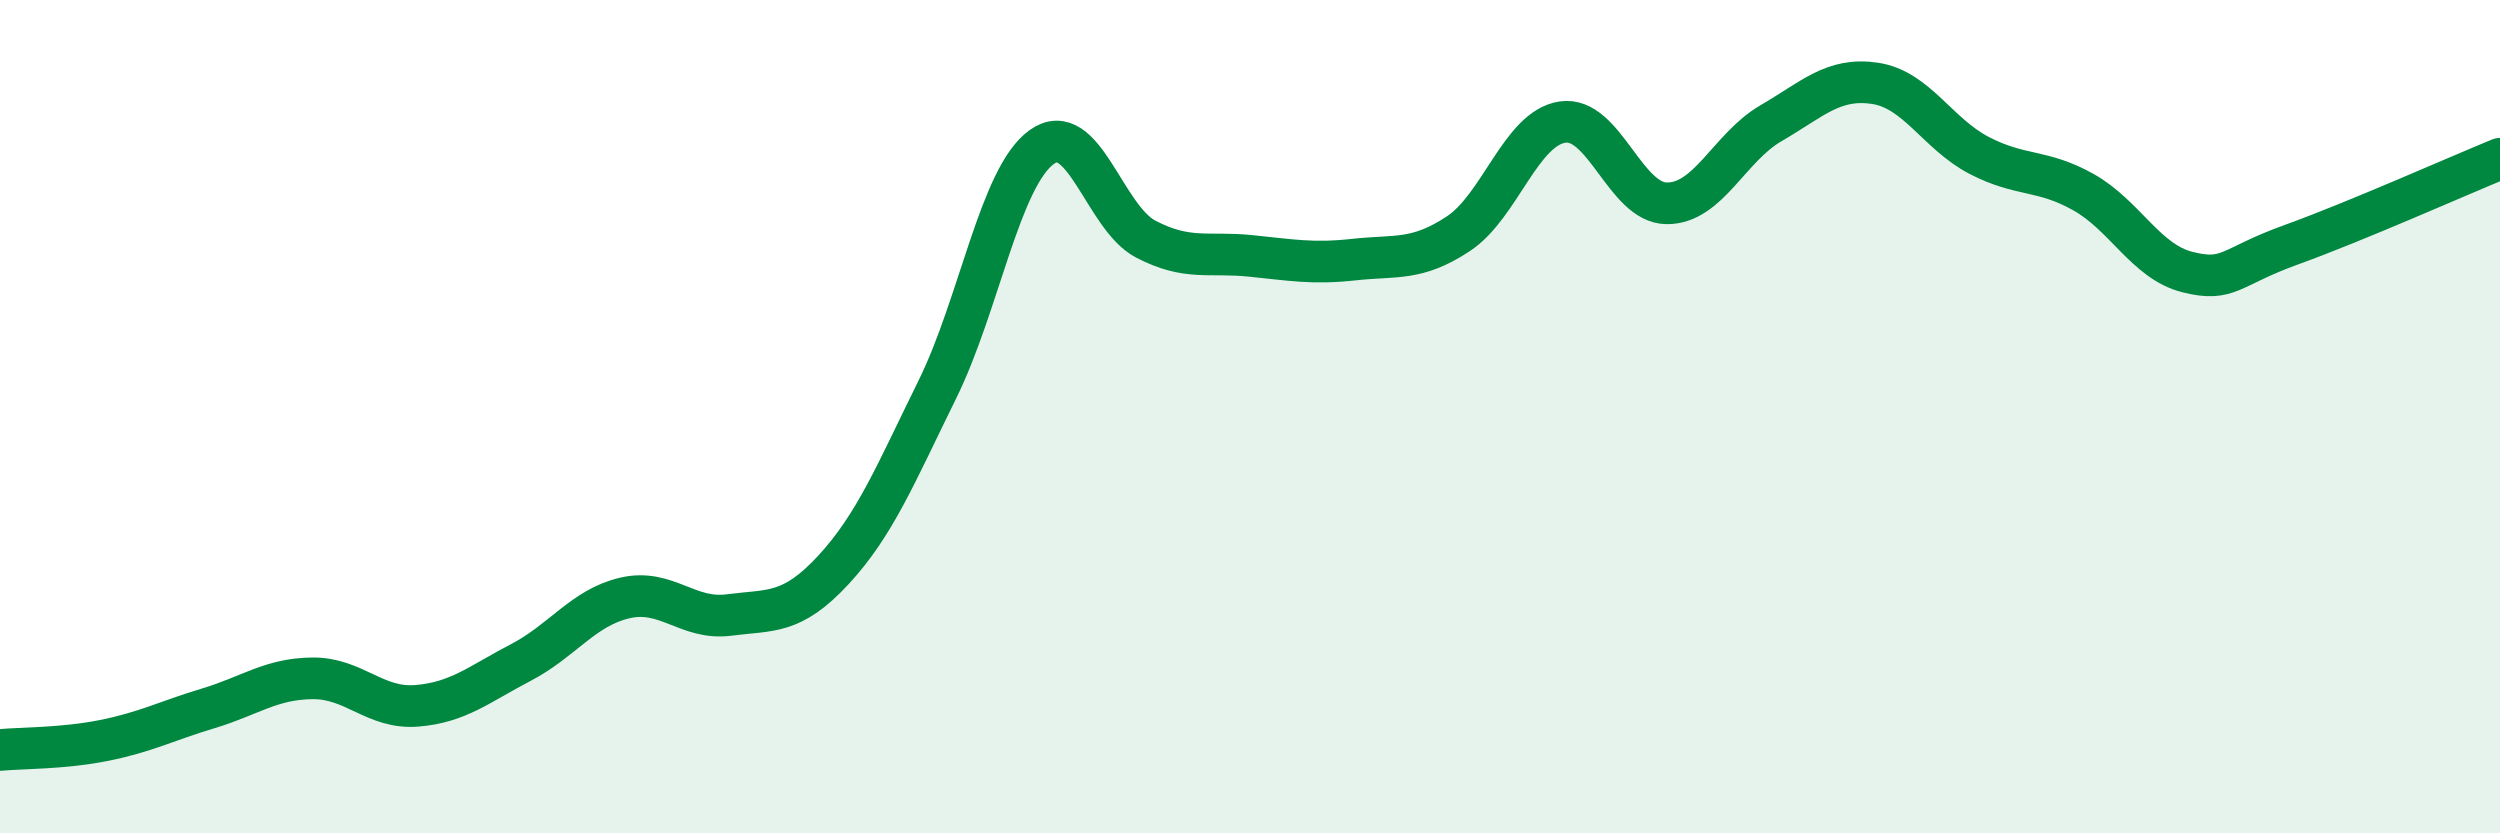 
    <svg width="60" height="20" viewBox="0 0 60 20" xmlns="http://www.w3.org/2000/svg">
      <path
        d="M 0,18 C 0.5,17.95 1.5,17.97 2.5,17.77 C 3.5,17.57 4,17.3 5,17 C 6,16.7 6.5,16.29 7.5,16.28 C 8.5,16.27 9,17.02 10,16.94 C 11,16.86 11.5,16.42 12.5,15.9 C 13.5,15.38 14,14.58 15,14.35 C 16,14.12 16.5,14.89 17.5,14.76 C 18.5,14.63 19,14.76 20,13.68 C 21,12.6 21.5,11.37 22.5,9.34 C 23.5,7.31 24,4.25 25,3.53 C 26,2.81 26.5,5.22 27.5,5.74 C 28.5,6.26 29,6.04 30,6.14 C 31,6.24 31.5,6.34 32.5,6.23 C 33.5,6.12 34,6.27 35,5.61 C 36,4.95 36.5,3.08 37.5,2.93 C 38.5,2.78 39,4.87 40,4.88 C 41,4.89 41.5,3.54 42.5,2.96 C 43.5,2.38 44,1.85 45,2 C 46,2.15 46.5,3.21 47.5,3.73 C 48.5,4.25 49,4.05 50,4.61 C 51,5.17 51.5,6.28 52.5,6.53 C 53.5,6.78 53.5,6.41 55,5.87 C 56.5,5.33 59,4.22 60,3.81L60 20L0 20Z"
        fill="#008740"
        opacity="0.1"
        stroke-linecap="round"
        stroke-linejoin="round"
      />
      <path
        d="M 0,18 C 0.5,17.95 1.5,17.97 2.5,17.77 C 3.5,17.57 4,17.3 5,17 C 6,16.7 6.5,16.29 7.5,16.28 C 8.5,16.27 9,17.02 10,16.94 C 11,16.86 11.5,16.42 12.5,15.9 C 13.5,15.38 14,14.58 15,14.35 C 16,14.12 16.5,14.89 17.5,14.76 C 18.5,14.63 19,14.76 20,13.68 C 21,12.6 21.5,11.37 22.5,9.34 C 23.5,7.31 24,4.25 25,3.53 C 26,2.81 26.5,5.22 27.5,5.74 C 28.5,6.26 29,6.04 30,6.14 C 31,6.24 31.5,6.34 32.5,6.23 C 33.5,6.12 34,6.27 35,5.61 C 36,4.95 36.5,3.08 37.5,2.93 C 38.5,2.78 39,4.87 40,4.88 C 41,4.89 41.5,3.54 42.5,2.96 C 43.5,2.38 44,1.85 45,2 C 46,2.15 46.5,3.21 47.5,3.73 C 48.5,4.25 49,4.05 50,4.61 C 51,5.17 51.5,6.28 52.5,6.53 C 53.5,6.78 53.5,6.41 55,5.87 C 56.5,5.33 59,4.22 60,3.81"
        stroke="#008740"
        stroke-width="1"
        fill="none"
        stroke-linecap="round"
        stroke-linejoin="round"
      />
    </svg>
  